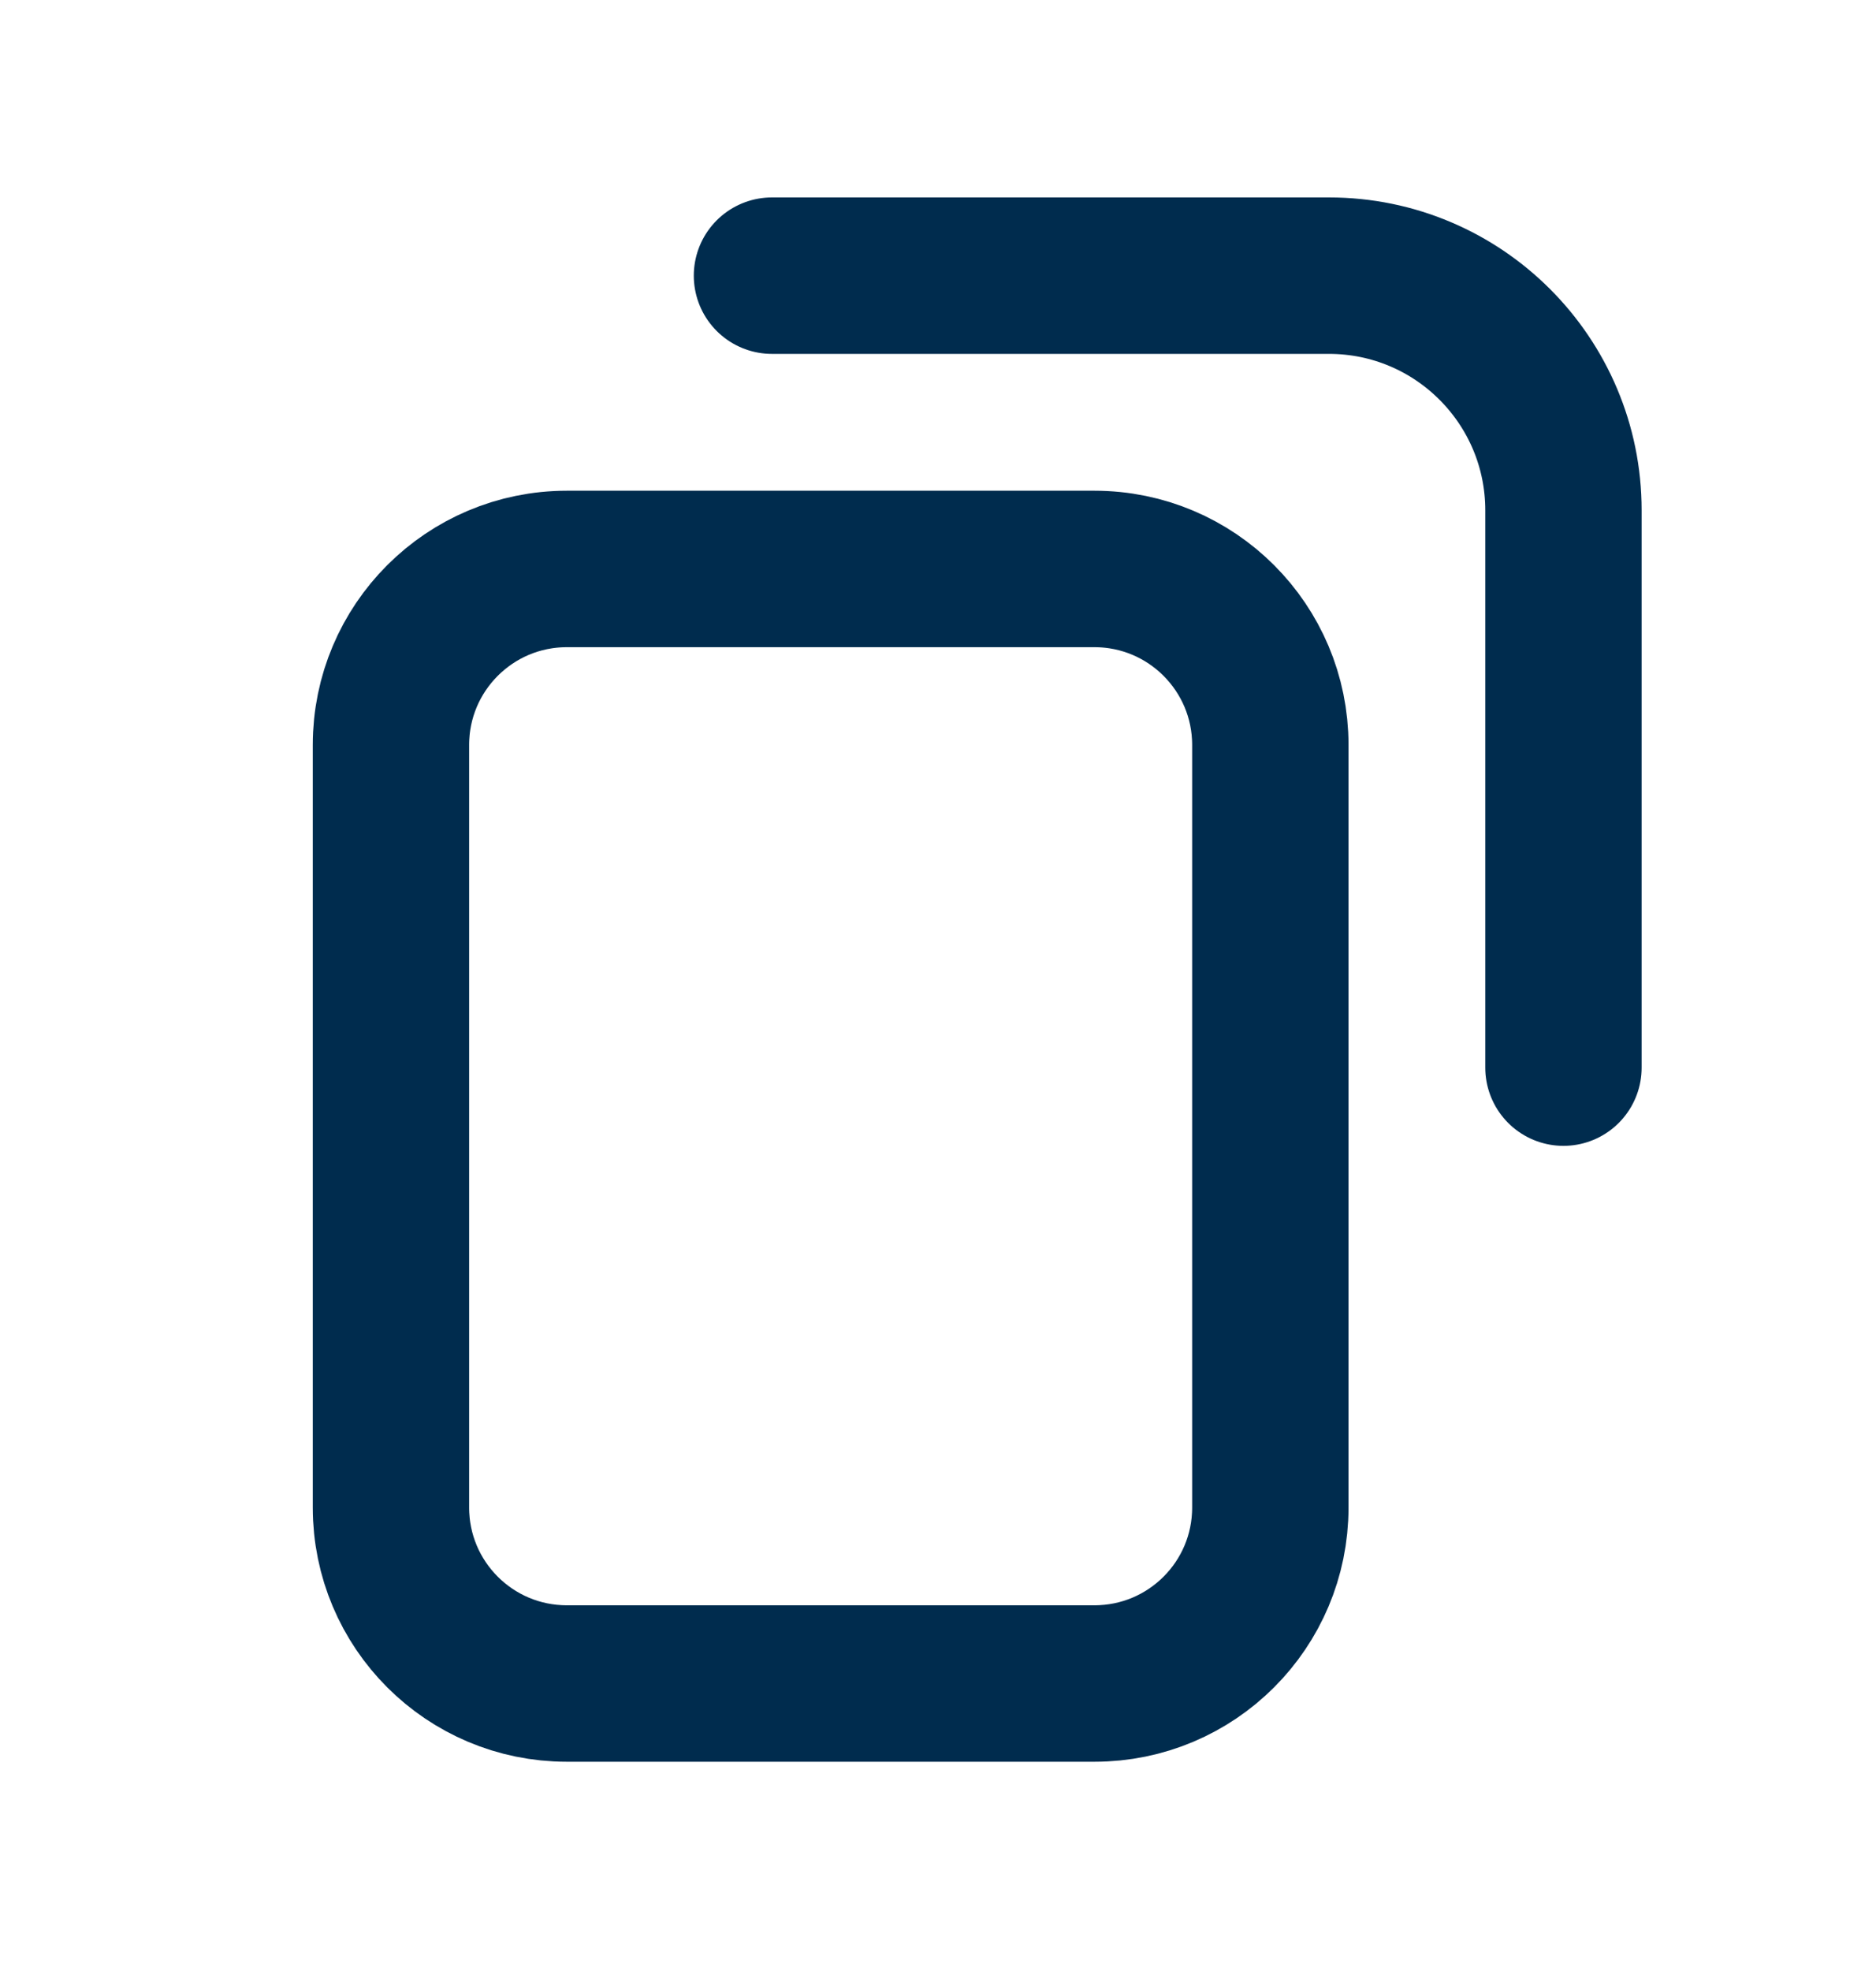 <svg width="20" height="21" viewBox="0 0 20 21" fill="none" xmlns="http://www.w3.org/2000/svg">
<path d="M16.668 11.375L16.668 5.437C16.668 4.057 15.549 2.937 14.168 2.937L8.23 2.937M11.668 17.937L6.043 17.937C5.007 17.937 4.168 17.098 4.168 16.062L4.168 7.937C4.168 6.902 5.007 6.062 6.043 6.062L11.668 6.062C12.704 6.062 13.543 6.902 13.543 7.937L13.543 16.062C13.543 17.098 12.704 17.937 11.668 17.937Z" stroke="#002C4E" stroke-width="1.667" stroke-linecap="round"/>
</svg>

